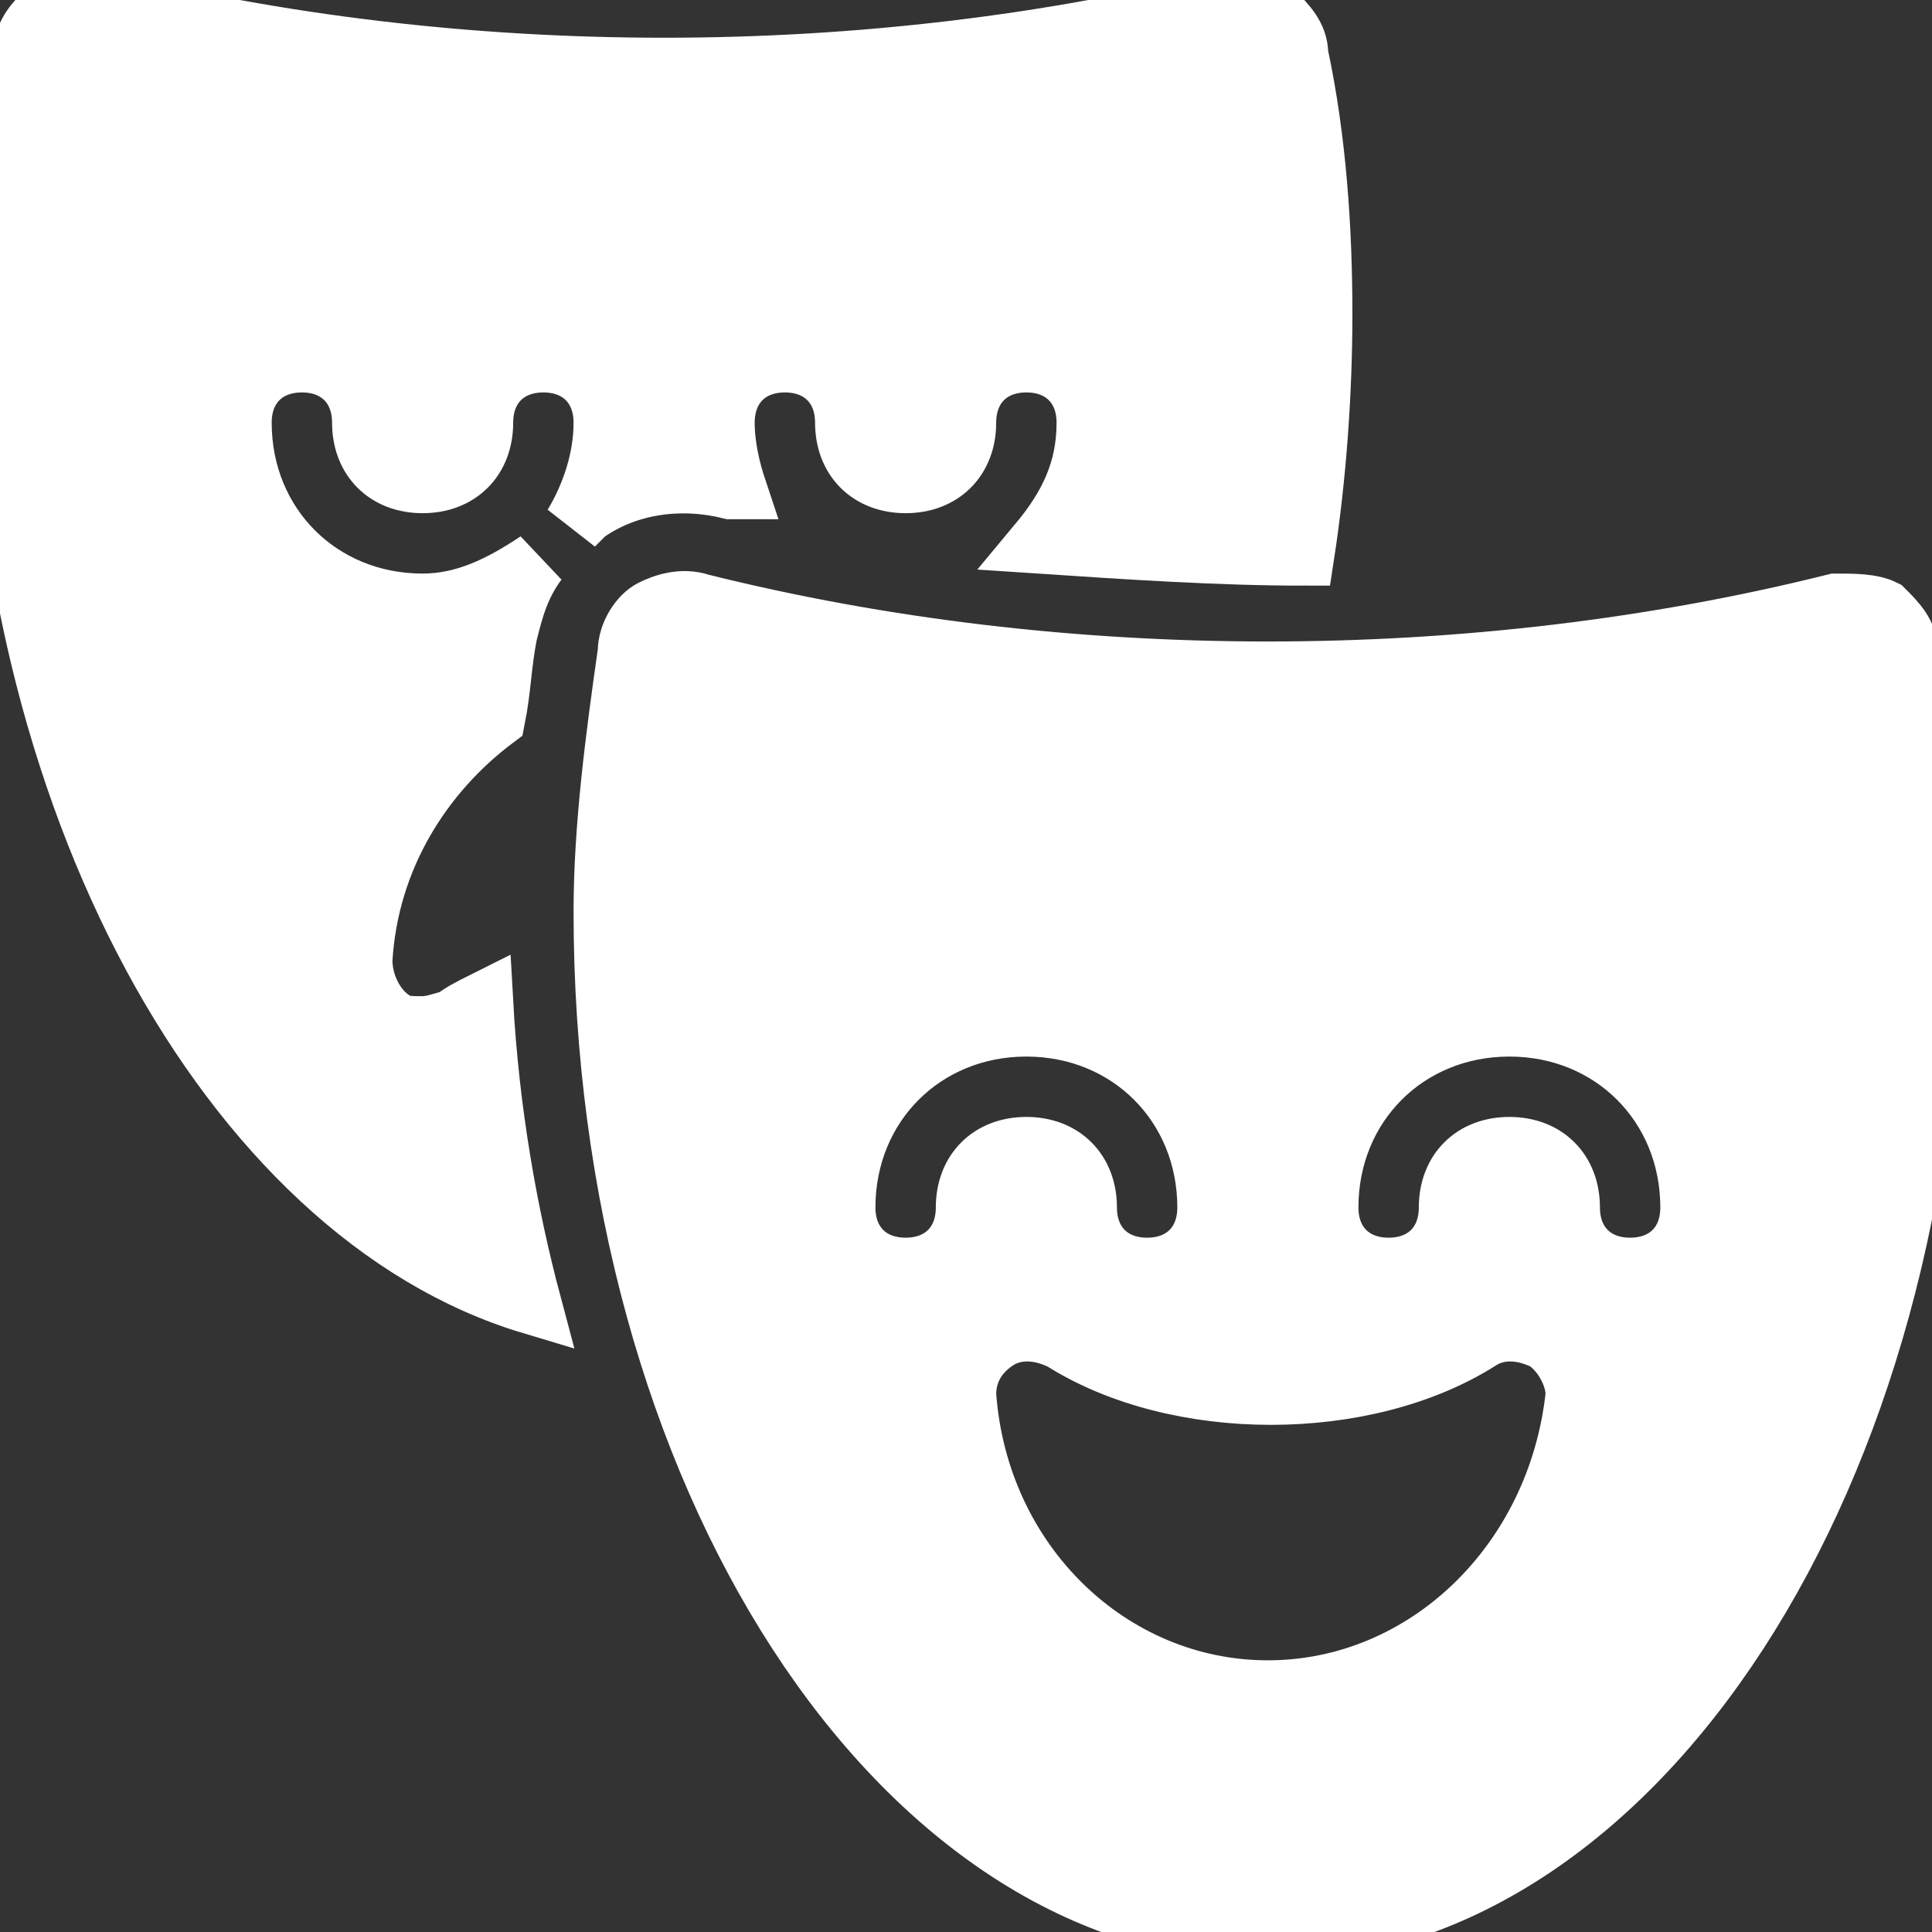 <!DOCTYPE svg PUBLIC "-//W3C//DTD SVG 1.1//EN" "http://www.w3.org/Graphics/SVG/1.1/DTD/svg11.dtd">
<!-- Uploaded to: SVG Repo, www.svgrepo.com, Transformed by: SVG Repo Mixer Tools -->
<svg fill="#fff" height="800px" width="800px" version="1.1" id="Icons" xmlns="http://www.w3.org/2000/svg" xmlns:xlink="http://www.w3.org/1999/xlink" viewBox="0 0 32 32" xml:space="preserve" stroke="#fff">
<rect x="0" y="0" width="32" height="32" fill="#333333" stroke="none"/>
<g id="SVGRepo_bgCarrier" stroke-width="0"/>
<g id="SVGRepo_tracerCarrier" stroke-linecap="round" stroke-linejoin="round"/>
<g id="SVGRepo_iconCarrier"> <path d="M31.6,10.8c0-0.3-0.2-0.5-0.4-0.7C31,10,30.7,10,30.4,10c-6,1.5-12.8,1.5-18.8,0c-0.3-0.1-0.6,0-0.8,0.1s-0.4,0.4-0.4,0.7 c-0.2,1.4-0.4,2.9-0.4,4.3C10,24.4,14.9,32,21,32s11-7.6,11-16.9C32,13.7,31.9,12.3,31.6,10.8z M15,21c-0.6,0-1-0.4-1-1 c0-1.7,1.3-3,3-3s3,1.3,3,3c0,0.6-0.4,1-1,1s-1-0.4-1-1c0-0.6-0.4-1-1-1s-1,0.4-1,1C16,20.6,15.6,21,15,21z M21,28 c-2.6,0-4.8-2.1-5-4.9c0-0.4,0.2-0.7,0.5-0.9c0.3-0.2,0.7-0.2,1.1,0c1.9,1.2,5,1.2,6.9,0c0.3-0.2,0.7-0.2,1.1,0 c0.3,0.2,0.5,0.6,0.5,0.9C25.8,25.9,23.6,28,21,28z M27,21c-0.6,0-1-0.4-1-1c0-0.6-0.4-1-1-1s-1,0.4-1,1c0,0.6-0.4,1-1,1s-1-0.4-1-1 c0-1.7,1.3-3,3-3s3,1.3,3,3C28,20.6,27.6,21,27,21z"/> <path d="M8,16.6c-0.2,0.1-0.4,0.2-0.5,0.3C7.4,16.9,7.2,17,7,17c-0.2,0-0.4,0-0.5-0.1C6.2,16.7,6,16.3,6,15.9c0.1-1.7,1-3.1,2.2-4 c0.1-0.5,0.1-0.9,0.2-1.4c0.1-0.4,0.2-0.8,0.5-1.2C8.3,9.7,7.7,10,7,10c-1.7,0-3-1.3-3-3c0-0.6,0.4-1,1-1s1,0.4,1,1c0,0.6,0.4,1,1,1 s1-0.4,1-1c0-0.6,0.4-1,1-1s1,0.4,1,1c0,0.6-0.2,1.2-0.5,1.7c0.1-0.1,0.1-0.1,0.2-0.2c0.7-0.5,1.6-0.6,2.4-0.4c0,0,0.1,0,0.1,0 C12.1,7.8,12,7.4,12,7c0-0.6,0.4-1,1-1s1,0.4,1,1c0,0.6,0.4,1,1,1s1-0.4,1-1c0-0.6,0.4-1,1-1s1,0.4,1,1c0,0.8-0.3,1.4-0.8,2 c1.5,0.1,3,0.2,4.4,0.2c0.2-1.3,0.3-2.7,0.3-4c0-1.4-0.1-2.9-0.4-4.3c0-0.3-0.2-0.5-0.4-0.7C21,0,20.7,0,20.4,0 c-6,1.5-12.8,1.5-18.8,0C1.3,0,1,0,0.8,0.2C0.6,0.3,0.4,0.6,0.4,0.8C0.1,2.3,0,3.7,0,5.1c0,8.1,3.8,15,8.8,16.5 C8.4,20.1,8.1,18.4,8,16.6z"/> </g>
</svg>
